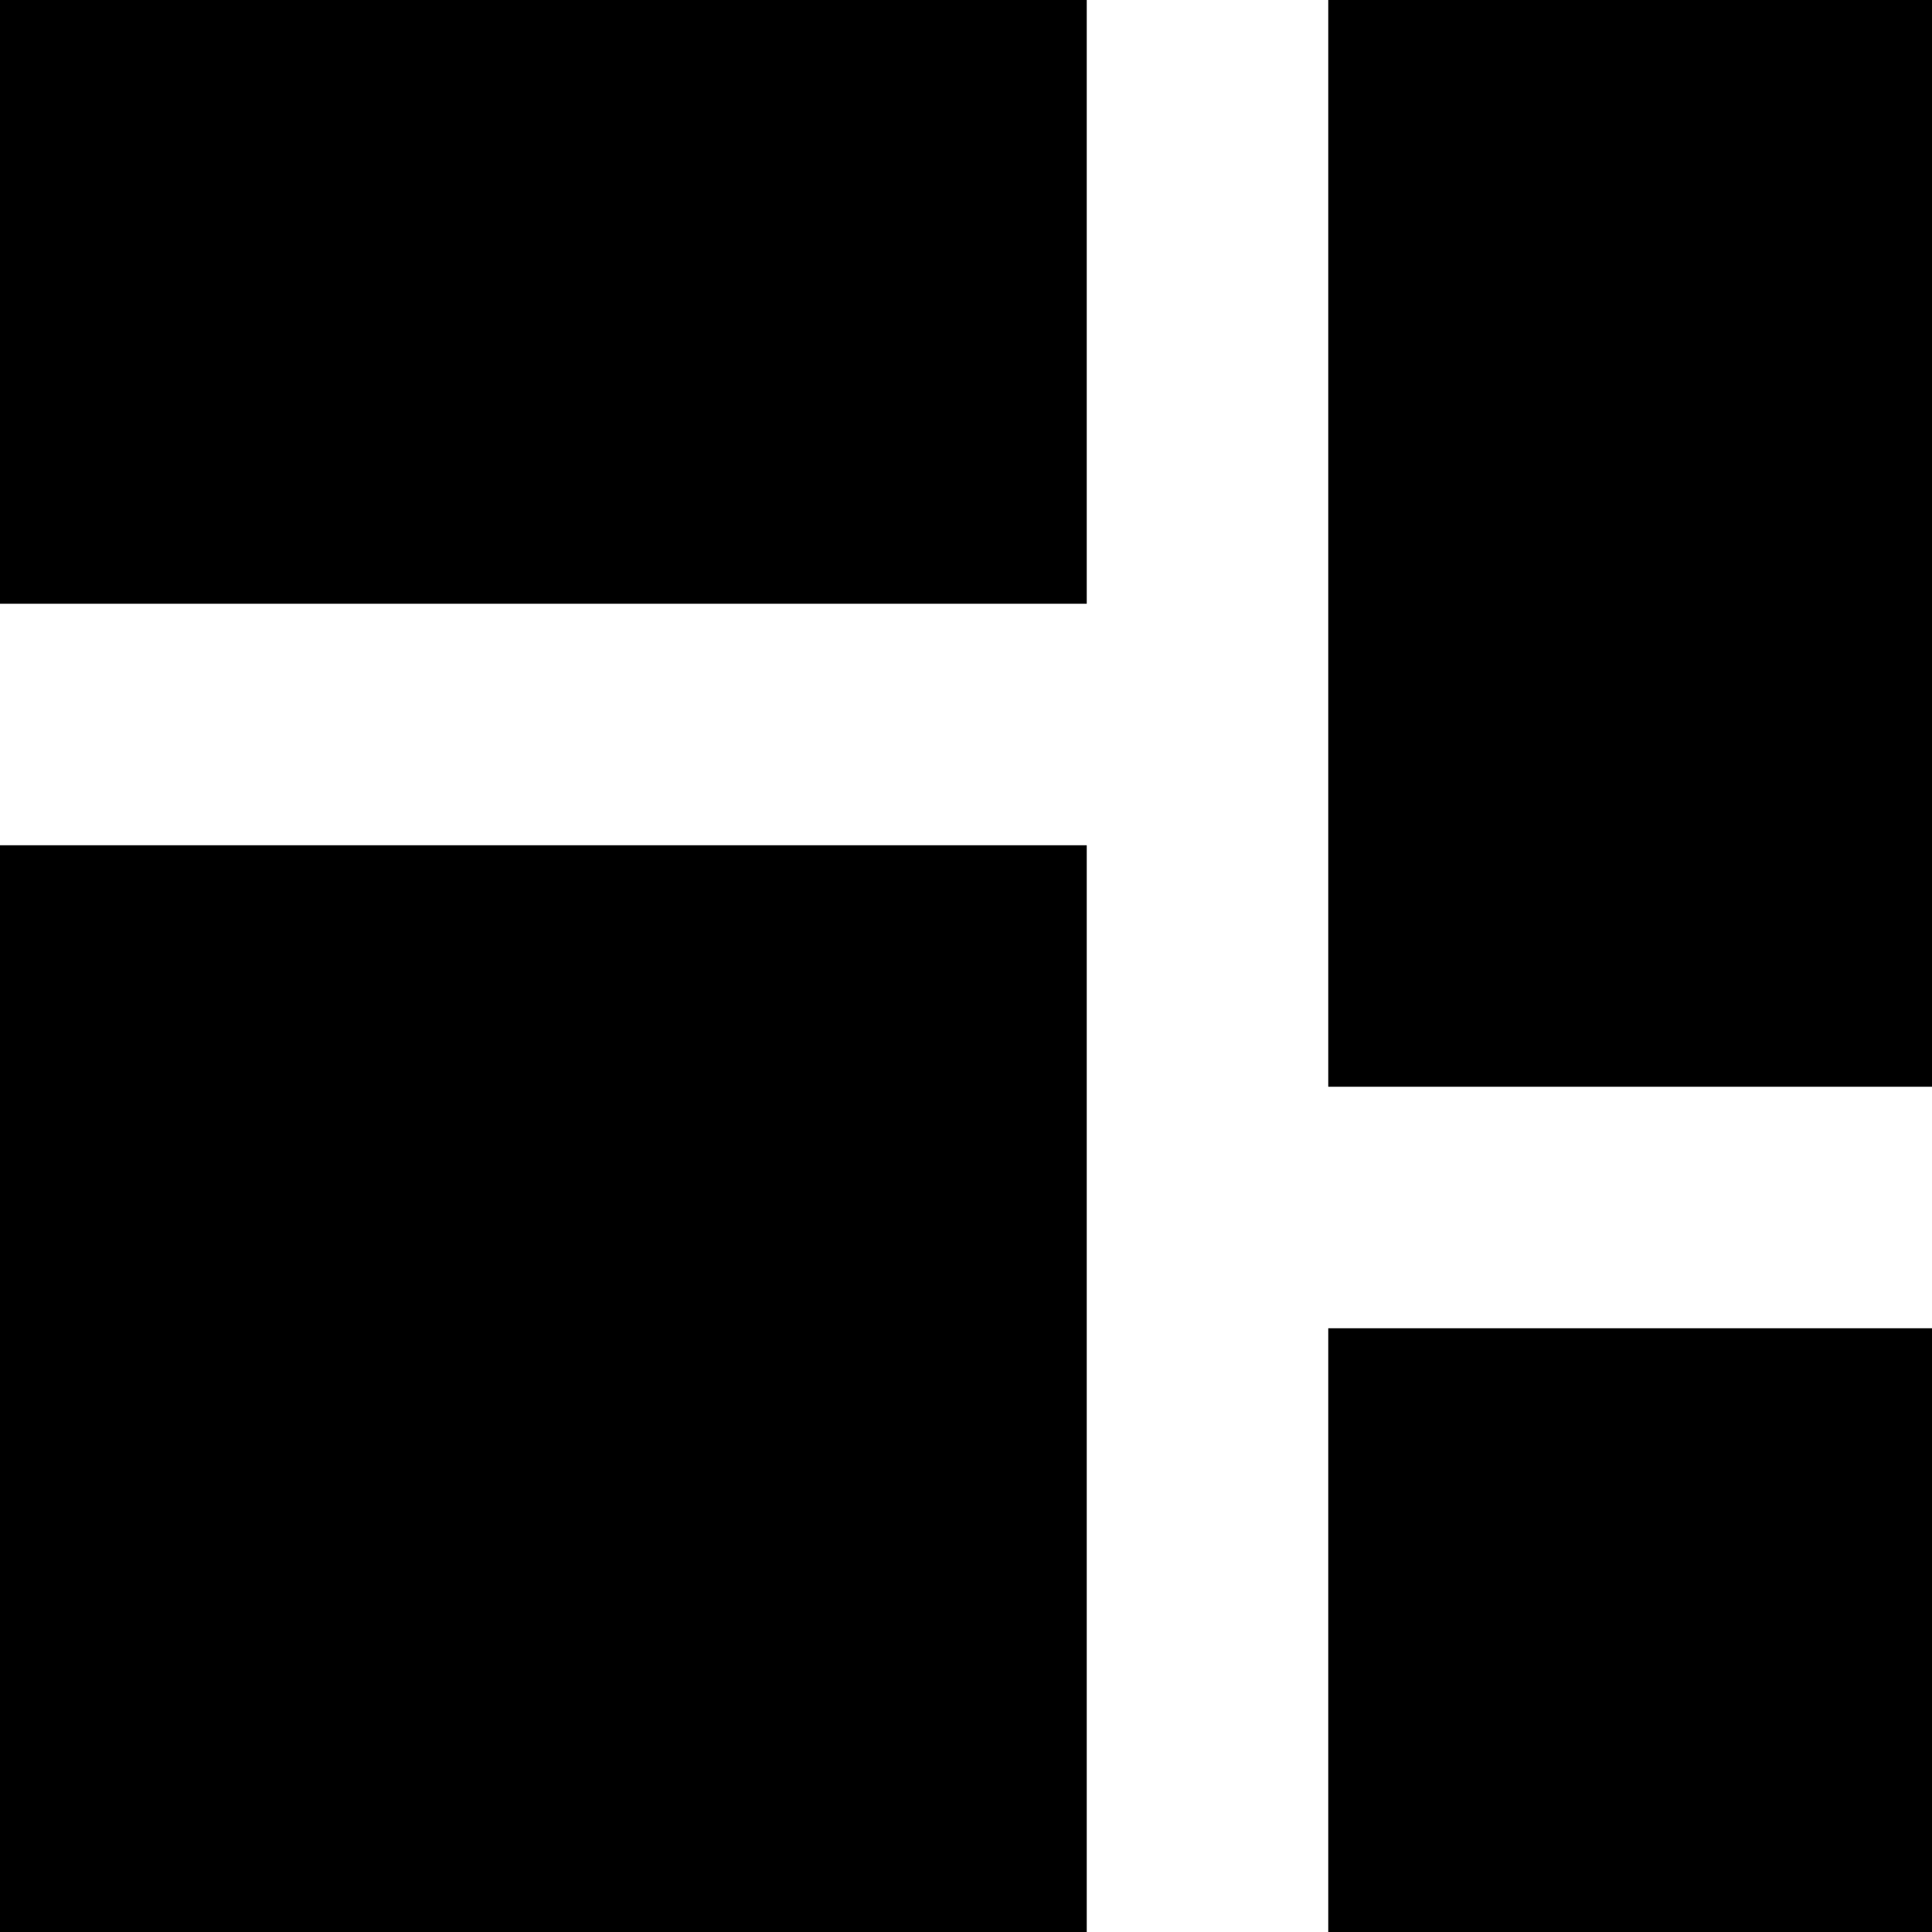 <svg version="1" xmlns="http://www.w3.org/2000/svg" width="682.667" height="682.667" viewBox="0 0 512 512"><path d="M0 80v80h288V0H0v80zM352 144v144h160V0H352v144zM0 368v144h288V224H0v144zM352 432v80h160V352H352v80z"/></svg>
